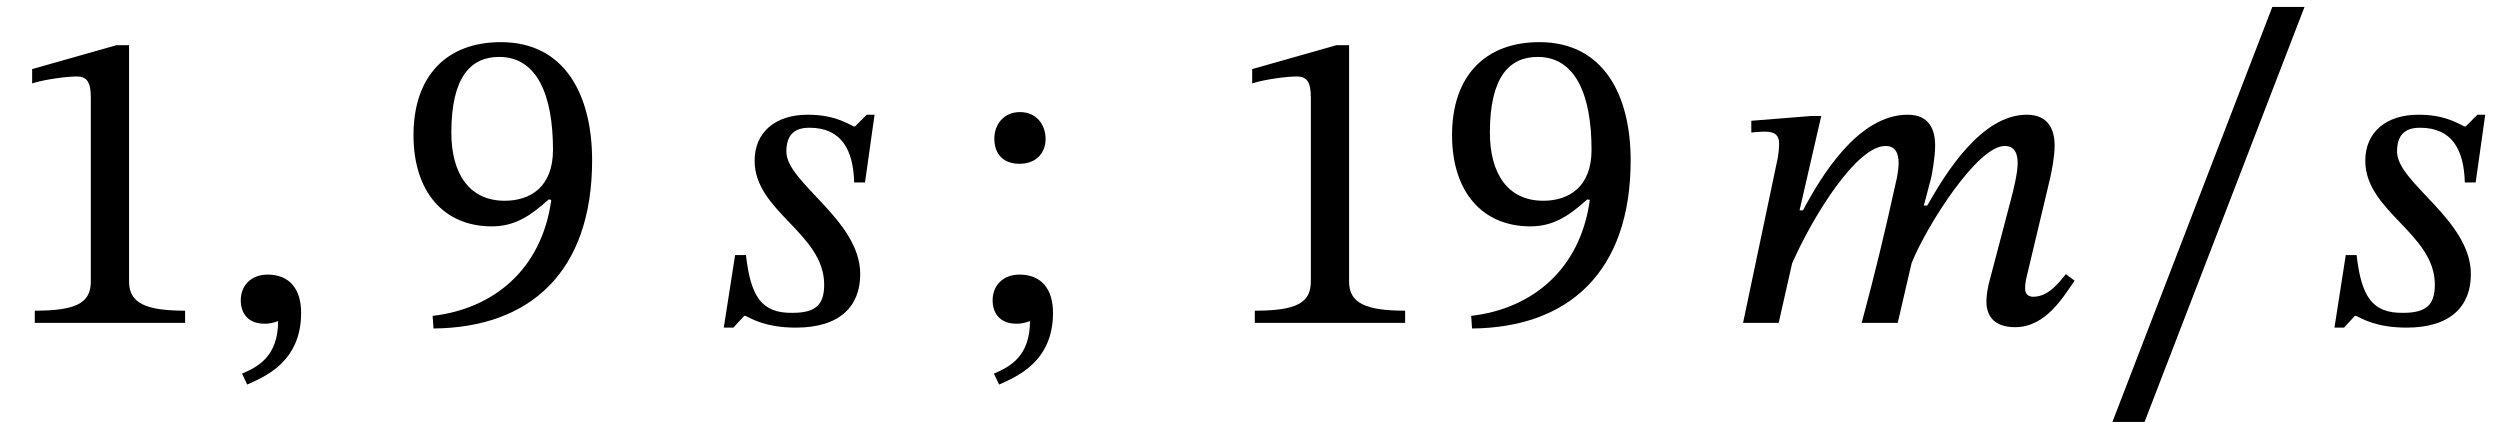 <?xml version='1.0' encoding='UTF-8'?>
<!-- This file was generated by dvisvgm 2.13.3 -->
<svg version='1.1' xmlns='http://www.w3.org/2000/svg' xmlns:xlink='http://www.w3.org/1999/xlink' width='62.763pt' height='10.631pt' viewBox='70.735 60.637 62.763 10.631'>
<defs>
<path id='g0-59' d='M.807 1.549C1.244 1.353 2.16 .982 2.16-.251C2.16-.851 1.865-1.211 1.32-1.211C.884-1.211 .644-.916 .644-.567C.644-.251 .818 .022 1.244 .022C1.364 .022 1.462 0 1.582-.044C1.582 .84 1.08 1.102 .676 1.276L.807 1.549Z'/>
<path id='g0-109' d='M4.396 0L4.745-1.505C5.149-2.487 6.404-4.44 7.08-4.44C7.331-4.44 7.407-4.255 7.407-4.004C7.407-3.775 7.309-3.36 7.233-3.076L6.676-.96C6.665-.905 6.622-.709 6.622-.535C6.622-.207 6.785 .109 7.342 .109C8.116 .109 8.553-.655 8.836-1.058L8.618-1.222C8.444-1.015 8.182-.655 7.8-.655C7.658-.655 7.593-.742 7.593-.862C7.593-.993 7.625-1.124 7.625-1.124L8.225-3.644C8.258-3.796 8.335-4.167 8.335-4.451C8.335-4.844 8.182-5.225 7.636-5.225C6.502-5.225 5.607-3.775 5.138-2.945H5.051L5.236-3.644C5.247-3.698 5.335-4.135 5.335-4.451C5.335-4.844 5.193-5.225 4.647-5.225C3.404-5.225 2.476-3.687 2.018-2.825H1.931L2.476-5.193H2.225L.72-5.073V-4.778C.72-4.778 .927-4.8 1.069-4.8C1.331-4.8 1.418-4.691 1.418-4.505C1.418-4.342 1.385-4.145 1.385-4.145L.513 0H1.407L1.745-1.495C2.291-2.727 3.371-4.44 4.091-4.44C4.342-4.44 4.418-4.255 4.418-4.004C4.418-3.829 4.364-3.578 4.353-3.545C4.091-2.345 3.807-1.167 3.491 0H4.396Z'/>
<path id='g0-115' d='M4.036-5.225H3.84L3.545-4.931H3.513C3.305-5.029 3-5.225 2.356-5.225C1.549-5.225 1.025-4.789 1.025-4.069C1.025-2.793 2.771-2.247 2.771-.96C2.771-.458 2.564-.251 1.975-.251C1.2-.24 .927-.655 .807-1.702H.535L.251 .12H.491L.764-.175H.796C.938-.109 1.298 .12 2.062 .12C3.175 .12 3.676-.425 3.676-1.222C3.676-2.585 1.822-3.513 1.822-4.298C1.822-4.691 1.996-4.898 2.4-4.898C3.207-4.898 3.502-4.342 3.524-3.524H3.796L4.036-5.225Z'/>
<path id='g1-49' d='M4.647 0V-.305C3.644-.305 3.24-.502 3.24-1.036V-6.971H2.924L.807-6.371V-6.011C1.145-6.12 1.702-6.185 1.92-6.185C2.193-6.185 2.28-6.033 2.28-5.651V-1.036C2.28-.491 1.898-.305 .873-.305V0H4.647Z'/>
<path id='g1-57' d='M.927 .142C3.338 .12 4.909-1.265 4.909-4.08C4.909-5.695 4.244-7.047 2.618-7.047C1.244-7.047 .425-6.185 .425-4.713C.425-3.273 1.2-2.422 2.389-2.422C2.935-2.422 3.327-2.651 3.818-3.098L3.884-3.087C3.644-1.32 2.411-.349 .905-.175L.927 .142ZM1.375-4.778C1.375-6.175 1.865-6.676 2.575-6.676C3.535-6.676 3.927-5.705 3.927-4.342C3.927-3.404 3.349-3.065 2.716-3.065C1.811-3.065 1.375-3.764 1.375-4.778Z'/>
<path id='g1-59' d='M.938 1.549C1.375 1.353 2.291 .982 2.291-.251C2.291-.851 1.996-1.211 1.451-1.211C1.015-1.211 .775-.916 .775-.567C.775-.251 .949 .022 1.375 .022C1.495 .022 1.593 0 1.713-.044C1.713 .84 1.211 1.102 .807 1.276L.938 1.549ZM2.105-4.615C2.105-4.975 1.876-5.291 1.462-5.291C1.058-5.291 .818-4.985 .818-4.625C.818-4.255 1.025-3.993 1.451-3.993S2.105-4.276 2.105-4.615Z'/>
<path id='g1-95' d='M5.335-7.931H4.527L.513 2.487H1.32L5.335-7.931Z'/>
</defs>
<g id='page1'>
<use x='70.735' y='68.742' xlink:href='#g1-49'/>
<use x='76.135' y='68.742' xlink:href='#g0-59'/>
<use x='80.691' y='68.742' xlink:href='#g1-57'/>
<use x='88.655' y='68.742' xlink:href='#g0-115'/>
<use x='94.88' y='68.742' xlink:href='#g1-59'/>
<use x='101.364' y='68.742' xlink:href='#g1-49'/>
<use x='106.764' y='68.742' xlink:href='#g1-57'/>
<use x='113.982' y='68.742' xlink:href='#g0-109'/>
<use x='123.255' y='68.742' xlink:href='#g1-95'/>
<use x='129.091' y='68.742' xlink:href='#g0-115'/>
</g>
</svg><!--Rendered by QuickLaTeX.com-->